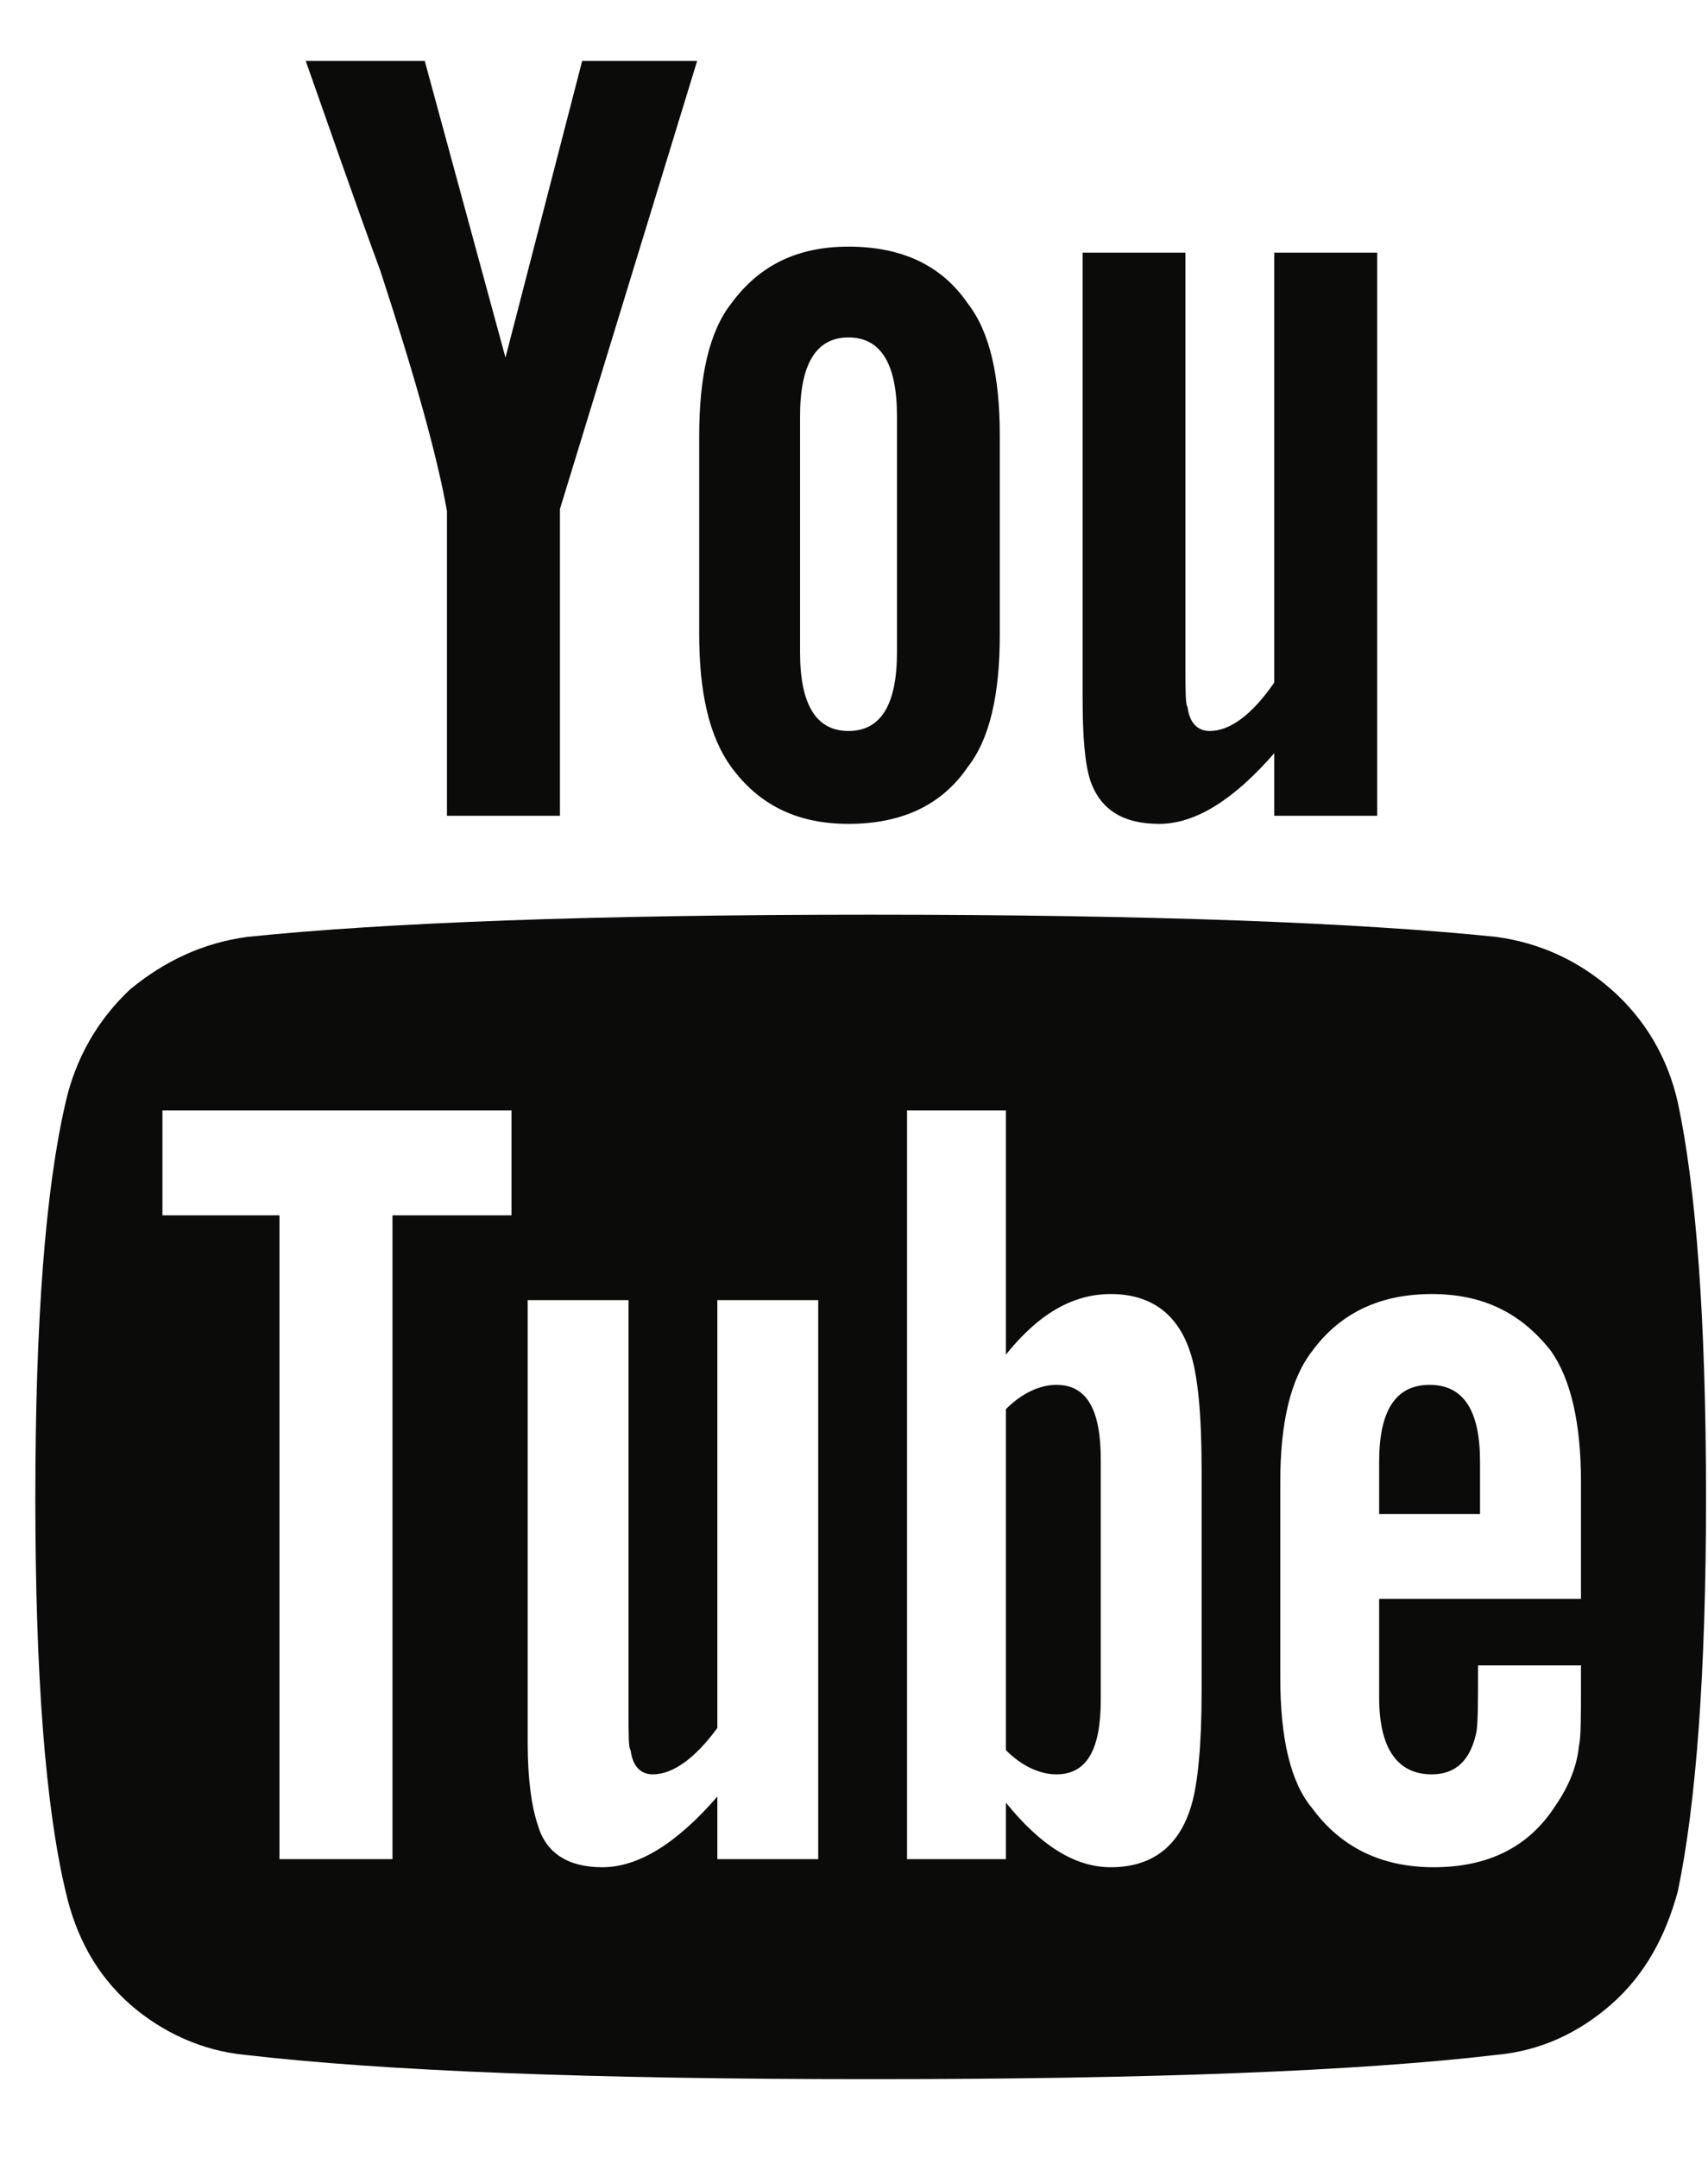 <?xml version="1.0" encoding="UTF-8"?>
<svg width="19px" height="24px" viewBox="0 0 19 24" version="1.1" xmlns="http://www.w3.org/2000/svg" xmlns:xlink="http://www.w3.org/1999/xlink">
    <title>fa-youtube</title>
    <defs>
        <filter id="filter-1">
            <feColorMatrix in="SourceGraphic" type="matrix" values="0 0 0 0 0.518 0 0 0 0 0.518 0 0 0 0 0.518 0 0 0 1 0"></feColorMatrix>
        </filter>
    </defs>
    <g id="Page-1" stroke="none" stroke-width="1" fill="none" fill-rule="evenodd">
        <g filter="url(#filter-1)" id="fa-youtube">
            <g transform="translate(0.393, 0.678)">
                <path d="M0.337,20.358 C0.449,20.852 0.674,21.279 1.055,21.615 C1.414,21.929 1.863,22.132 2.335,22.176 C3.883,22.356 6.195,22.446 9.293,22.446 C12.413,22.446 14.725,22.356 16.251,22.176 C16.745,22.132 17.171,21.929 17.53,21.615 C17.912,21.279 18.136,20.852 18.271,20.358 C18.473,19.393 18.585,17.934 18.585,15.981 C18.585,13.984 18.473,12.525 18.271,11.582 C18.159,11.088 17.912,10.662 17.53,10.325 C17.171,10.011 16.745,9.809 16.251,9.742 C14.725,9.584 12.413,9.495 9.293,9.495 C6.195,9.495 3.883,9.584 2.357,9.742 C1.863,9.809 1.437,10.011 1.055,10.325 C0.696,10.662 0.449,11.088 0.337,11.582 C0.113,12.547 0,14.006 0,15.981 C0,17.957 0.113,19.416 0.337,20.358 L0.337,20.358 Z M1.414,11.672 L5.297,11.672 L5.297,12.839 L3.973,12.839 L3.973,19.999 L2.716,19.999 L2.716,12.839 L1.414,12.839 L1.414,11.672 L1.414,11.672 Z M3.838,2.334 C4.22,3.502 4.467,4.377 4.579,5.006 L4.579,8.395 L5.836,8.395 L5.836,4.983 L7.362,0 L6.083,0 L5.23,3.299 L4.332,0 L3.008,0 C3.255,0.696 3.524,1.481 3.838,2.334 L3.838,2.334 Z M5.477,13.782 L6.599,13.782 L6.599,18.361 C6.599,18.63 6.599,18.765 6.622,18.787 C6.644,18.967 6.734,19.056 6.869,19.056 C7.093,19.056 7.34,18.877 7.587,18.54 L7.587,13.782 L8.709,13.782 L8.709,19.999 L7.587,19.999 L7.587,19.303 C7.138,19.82 6.712,20.089 6.308,20.089 C5.926,20.089 5.679,19.932 5.589,19.618 C5.522,19.416 5.477,19.124 5.477,18.697 L5.477,13.782 L5.477,13.782 Z M7.744,7.856 C8.058,8.283 8.485,8.485 9.046,8.485 C9.629,8.485 10.078,8.283 10.37,7.856 C10.617,7.542 10.729,7.048 10.729,6.375 L10.729,4.175 C10.729,3.502 10.617,3.008 10.37,2.694 C10.078,2.267 9.629,2.065 9.046,2.065 C8.485,2.065 8.058,2.267 7.744,2.694 C7.497,3.008 7.385,3.502 7.385,4.175 L7.385,6.375 C7.385,7.026 7.497,7.519 7.744,7.856 L7.744,7.856 Z M8.507,3.951 C8.507,3.367 8.687,3.075 9.046,3.075 C9.405,3.075 9.585,3.367 9.585,3.951 L9.585,6.577 C9.585,7.16 9.405,7.452 9.046,7.452 C8.687,7.452 8.507,7.16 8.507,6.577 L8.507,3.951 L8.507,3.951 Z M9.697,11.672 L10.797,11.672 L10.797,14.388 C11.156,13.939 11.537,13.714 11.964,13.714 C12.413,13.714 12.727,13.939 12.862,14.41 C12.929,14.635 12.974,15.039 12.974,15.667 L12.974,18.136 C12.974,18.742 12.929,19.169 12.862,19.393 C12.727,19.865 12.413,20.089 11.964,20.089 C11.56,20.089 11.178,19.842 10.797,19.371 L10.797,19.999 L9.697,19.999 L9.697,11.672 L9.697,11.672 Z M11.358,19.056 C11.694,19.056 11.852,18.787 11.852,18.226 L11.852,15.555 C11.852,14.994 11.694,14.724 11.358,14.724 C11.178,14.724 10.976,14.814 10.797,14.994 L10.797,18.787 C10.976,18.967 11.178,19.056 11.358,19.056 L11.358,19.056 Z M11.739,8.013 C11.852,8.327 12.099,8.485 12.503,8.485 C12.906,8.485 13.333,8.215 13.782,7.699 L13.782,8.395 L14.927,8.395 L14.927,2.132 L13.782,2.132 L13.782,6.913 C13.535,7.272 13.288,7.452 13.064,7.452 C12.929,7.452 12.839,7.362 12.817,7.183 C12.794,7.16 12.794,7.003 12.794,6.734 L12.794,2.132 L11.65,2.132 L11.65,7.07 C11.65,7.497 11.672,7.811 11.739,8.013 L11.739,8.013 Z M13.849,15.802 C13.849,15.151 13.961,14.657 14.208,14.343 C14.523,13.916 14.972,13.714 15.533,13.714 C16.094,13.714 16.52,13.916 16.857,14.343 C17.081,14.657 17.194,15.151 17.194,15.802 L17.194,17.104 L14.949,17.104 L14.949,18.204 C14.949,18.765 15.151,19.056 15.533,19.056 C15.802,19.056 15.959,18.899 16.026,18.608 C16.049,18.518 16.049,18.271 16.049,17.844 L17.194,17.844 L17.194,18.002 C17.194,18.428 17.194,18.652 17.171,18.742 C17.149,18.967 17.059,19.191 16.902,19.416 C16.61,19.865 16.161,20.089 15.555,20.089 C14.972,20.089 14.523,19.865 14.208,19.438 C13.961,19.146 13.849,18.652 13.849,17.979 L13.849,15.802 L13.849,15.802 Z M16.071,16.161 L16.071,15.577 C16.071,15.016 15.892,14.724 15.51,14.724 C15.129,14.724 14.949,15.016 14.949,15.577 L14.949,16.161 L16.071,16.161 L16.071,16.161 Z" id="Fill-74" fill="#0B0B0A"></path>
            </g>
        </g>
    </g>
</svg>
